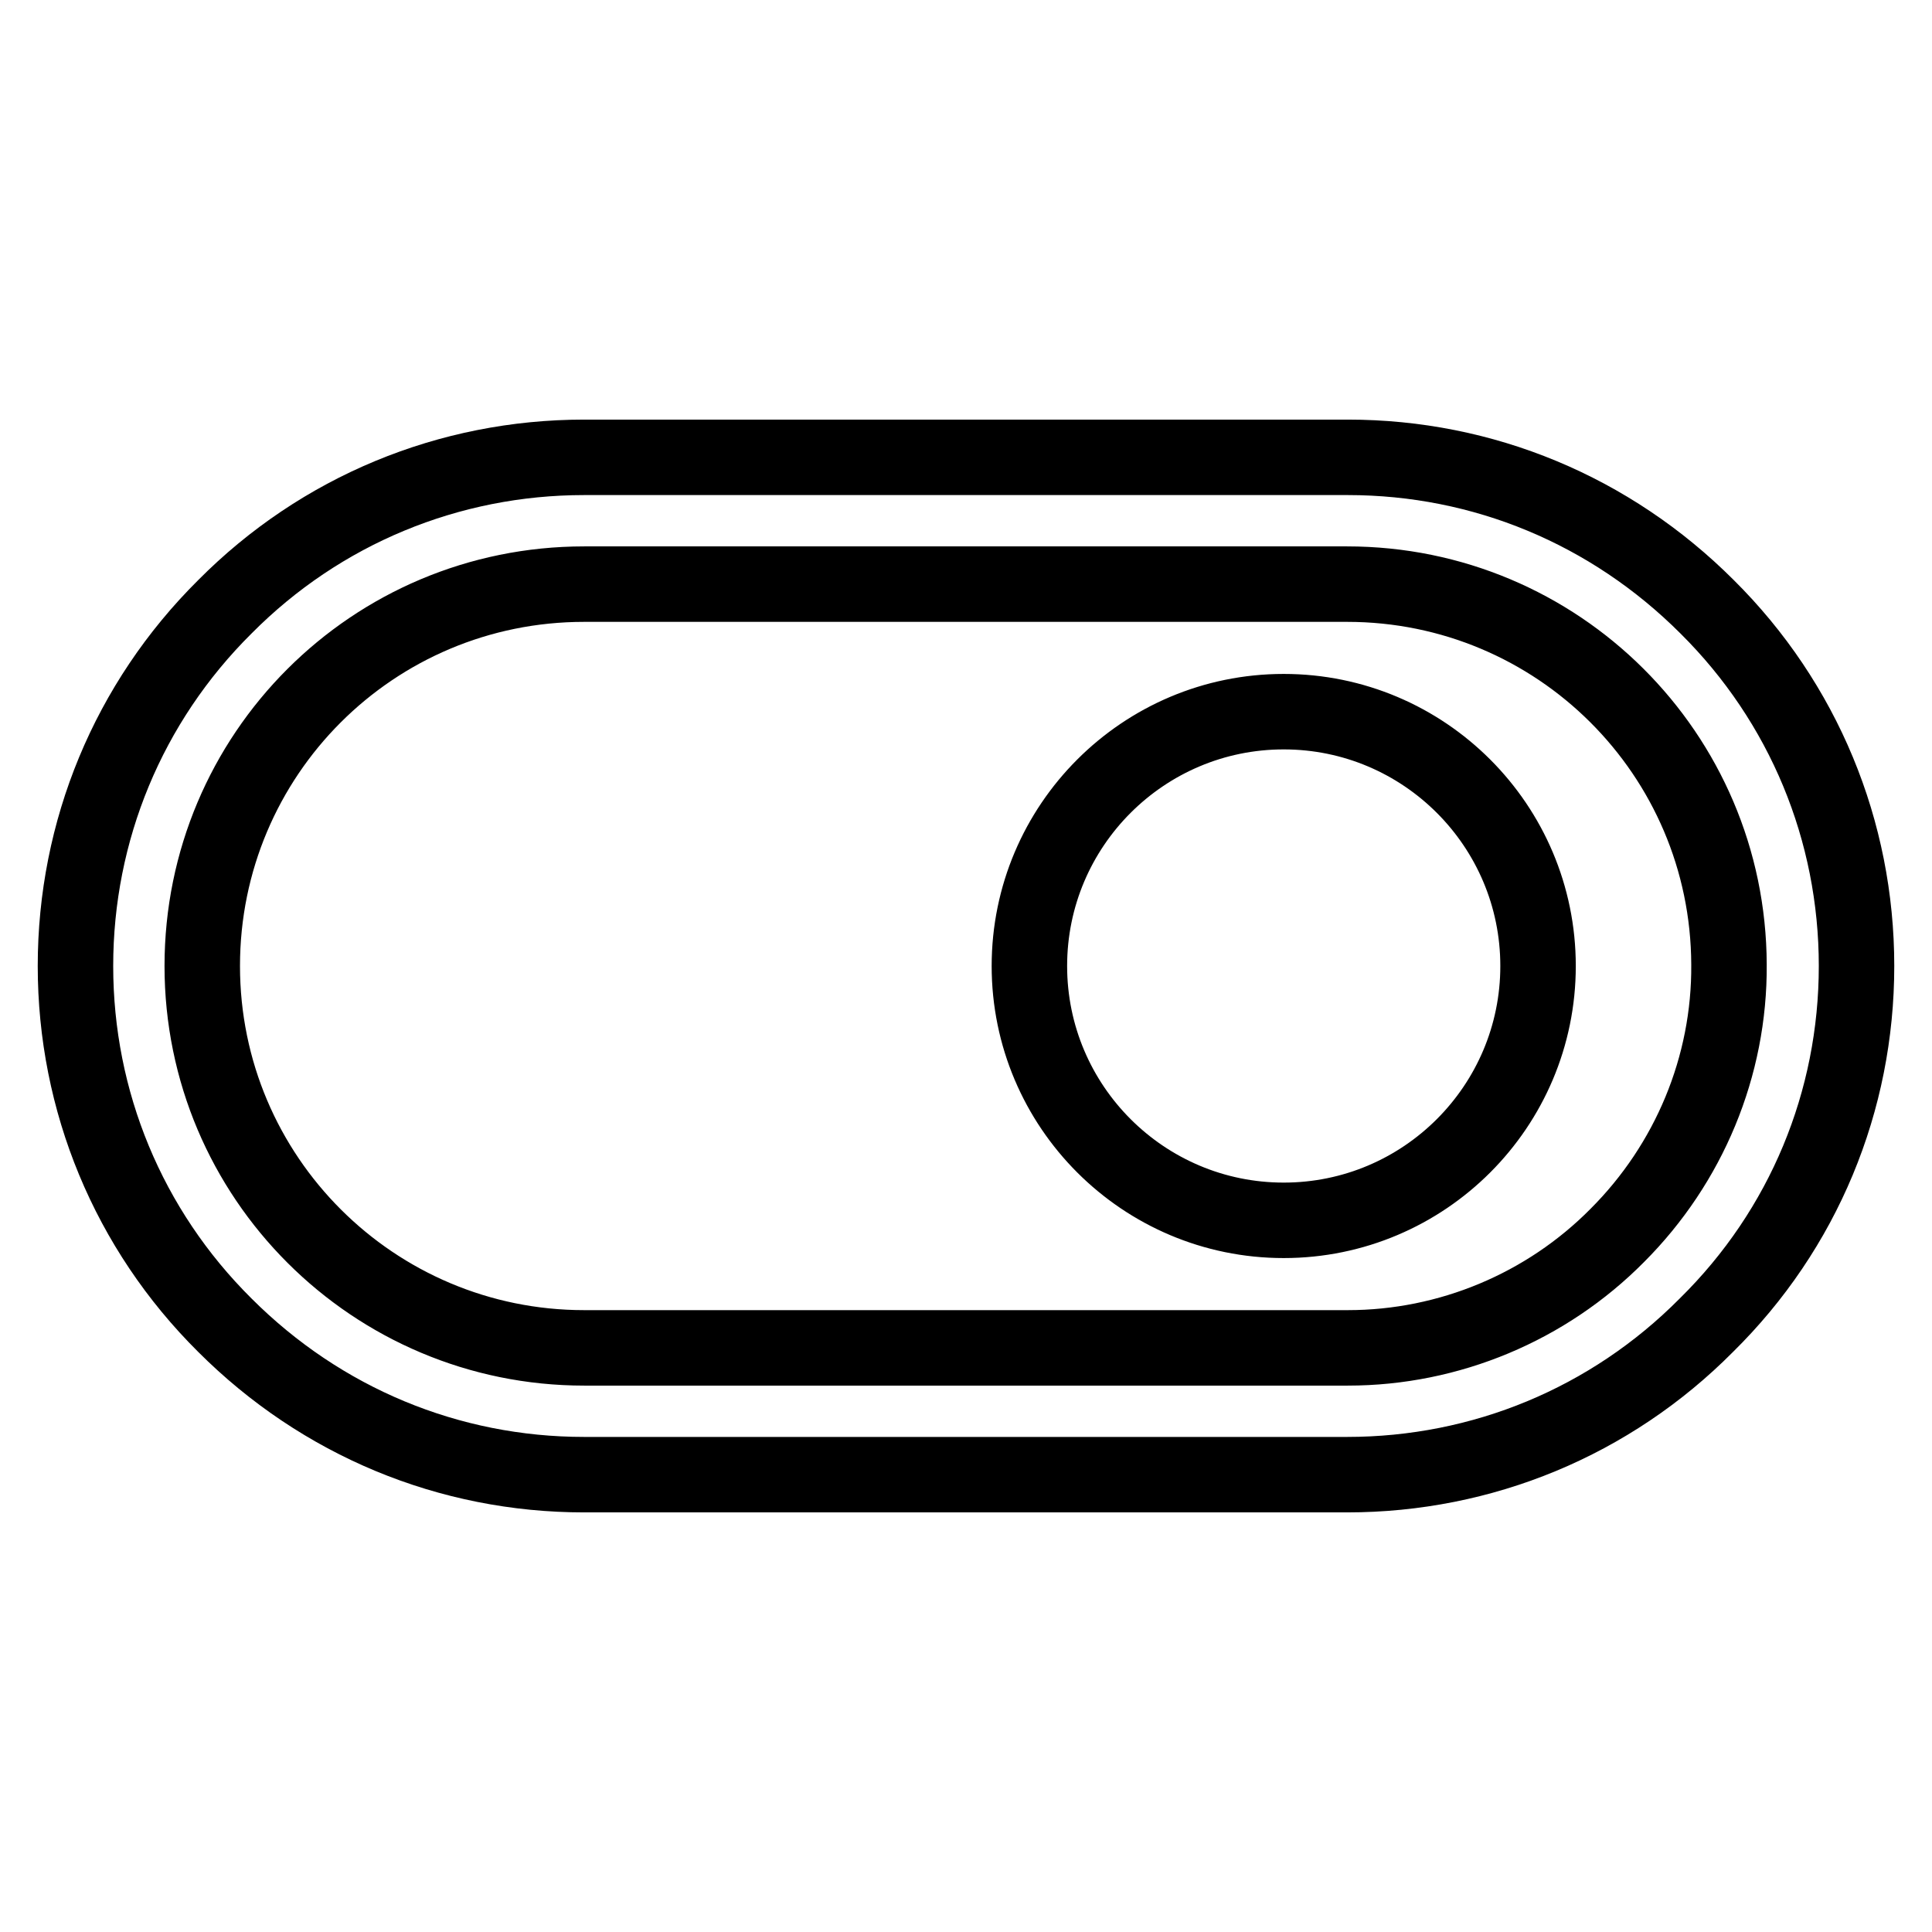 <?xml version="1.0" encoding="utf-8"?>
<!-- Svg Vector Icons : http://www.onlinewebfonts.com/icon -->
<!DOCTYPE svg PUBLIC "-//W3C//DTD SVG 1.1//EN" "http://www.w3.org/Graphics/SVG/1.1/DTD/svg11.dtd">
<svg version="1.1" xmlns="http://www.w3.org/2000/svg" xmlns:xlink="http://www.w3.org/1999/xlink" x="0px" y="0px" viewBox="0 0 256 256" enable-background="new 0 0 256 256" xml:space="preserve">
<g> <path stroke-width="10" fill-opacity="0" stroke="#000000"  d="M136.4,128c0,18.6,15.1,33.7,33.7,33.7c18.6,0,33.7-15.1,33.7-33.7c0-18.6-15.1-33.7-33.7-33.7 C151.5,94.3,136.4,109.4,136.4,128z M226.2,80.4c-12.8-12.8-29.7-19.8-47.6-19.8H77.4c-17.9,0-34.9,7-47.6,19.8 C17,93.1,10,110.1,10,128s7,34.9,19.8,47.6c12.8,12.8,29.7,19.8,47.6,19.8h101.1c17.9,0,34.9-7,47.6-19.8 C239,162.9,246,145.9,246,128S239,93.1,226.2,80.4L226.2,80.4z M214.3,163.7c-9.4,9.5-22.3,14.9-35.7,14.9H77.4 c-27.9,0-50.6-22.6-50.6-50.6s22.6-50.6,50.6-50.6h101.1c27.9,0,50.5,22.5,50.6,50.4C229.2,141.3,223.8,154.2,214.3,163.7 L214.3,163.7z"/></g>
</svg>